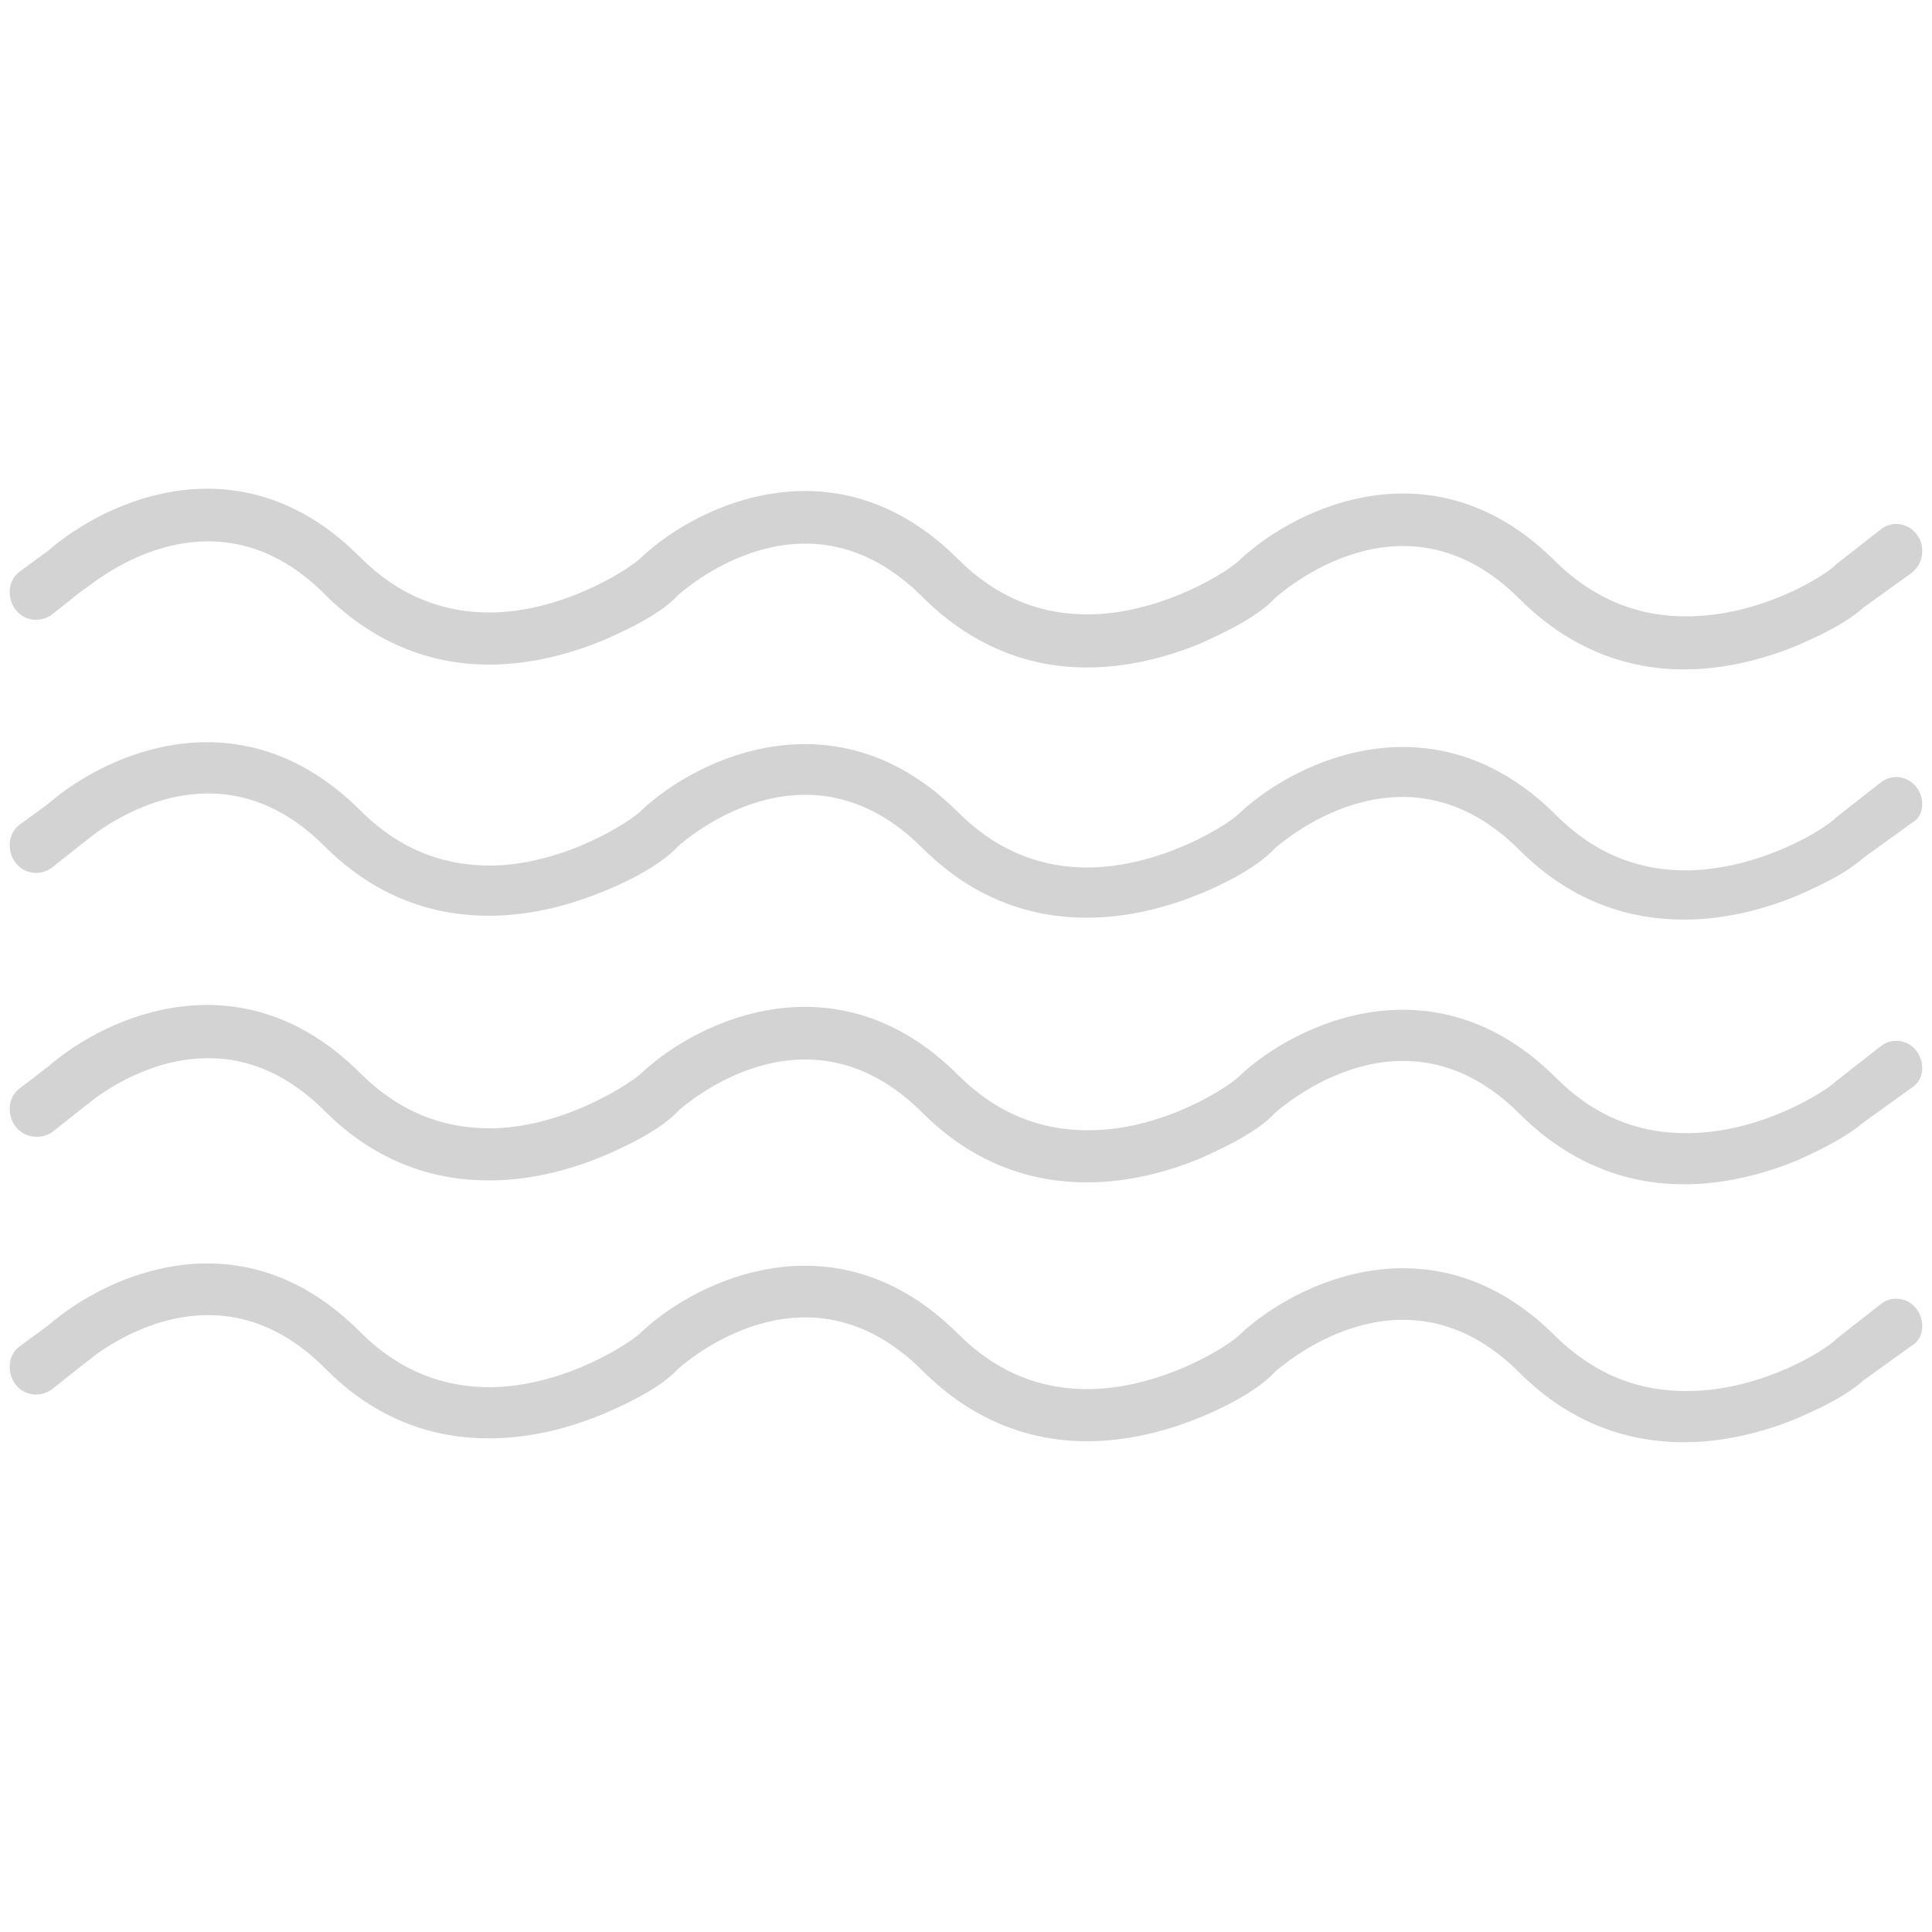 <?xml version="1.0" encoding="utf-8"?>
<!-- Generator: Adobe Illustrator 17.1.0, SVG Export Plug-In . SVG Version: 6.00 Build 0)  -->
<!DOCTYPE svg PUBLIC "-//W3C//DTD SVG 1.1//EN" "http://www.w3.org/Graphics/SVG/1.1/DTD/svg11.dtd">
<svg version="1.1" xmlns="http://www.w3.org/2000/svg" xmlns:xlink="http://www.w3.org/1999/xlink" x="0px" y="0px"
	 viewBox="0 0 200 200" enable-background="new 0 0 200 200" xml:space="preserve">
<g id="sun">
</g>
<g id="clear-night">
</g>
<g id="mostly-sunny">
</g>
<g id="mostly-clear-night">
</g>
<g id="fog">
	<g>
		<path fill="#D3D3D3" d="M198.4,55.3c-0.9-1.2-2.6-1.4-3.7-0.5l-4.6,3.6c0,0,0,0,0,0c-1,1.1-7.6,5.3-15.2,5.4
			c-5.3,0.1-9.9-1.8-13.8-5.6c-12.5-12.6-26.9-5.7-32.7-0.3l0,0c0,0,0,0,0,0c-1,1.1-7.8,5.5-15.4,5.7c-5.3,0.1-9.9-1.8-13.8-5.7
			c-12.5-12.5-26.9-5.7-32.7-0.3c0,0,0,0,0,0c-1,1.1-7.8,5.6-15.4,5.8c-5.3,0.1-9.9-1.8-13.8-5.7c-12.2-12.3-26.2-6-32.3-0.7L2,59.2
			c-1.2,0.9-1.3,2.7-0.4,3.9c0.9,1.2,2.6,1.4,3.8,0.5l2.9-2.3v0c0,0,0,0,0,0l1.8-1.3v0c4-2.8,14-8,23.5,1.5c5.5,5.5,11.6,7.3,17,7.3
			c4.7,0,8.9-1.3,11.8-2.5c1.6-0.7,5.8-2.5,7.8-4.7c0.7-0.6,13.3-11.8,25.3,0.2c5.5,5.5,11.6,7.3,17,7.3c4.7,0,8.9-1.3,11.8-2.5
			c1.5-0.7,5.7-2.5,7.7-4.7l0,0c0.6-0.5,13.3-11.9,25.3,0.1c5.5,5.5,11.6,7.3,17,7.3c4.7,0,8.9-1.3,11.8-2.5c1.3-0.6,4.7-2,6.8-3.9
			l5-3.6C199.2,58.3,199.3,56.4,198.4,55.3z"/>
		<path fill="#D3D3D3" d="M198.4,135.5c-0.9-1.2-2.6-1.4-3.7-0.5l-4.6,3.6c0,0,0,0,0,0c-1,1.1-7.6,5.3-15.2,5.4
			c-5.3,0.1-9.9-1.8-13.8-5.6c-12.5-12.6-26.9-5.7-32.7-0.3l0,0c0,0,0,0,0,0c-1,1.1-7.8,5.5-15.4,5.7c-5.3,0.1-9.9-1.8-13.8-5.7
			c-12.5-12.5-26.9-5.7-32.7-0.3c0,0,0,0,0,0c-1,1.1-7.8,5.6-15.4,5.8c-5.3,0.1-9.9-1.8-13.8-5.7c-12.2-12.3-26.2-6-32.3-0.7
			L2,139.4c-1.2,0.9-1.3,2.7-0.4,3.9c0.9,1.2,2.6,1.4,3.8,0.5l2.9-2.3l0,0c0,0,0,0,0,0l1.8-1.4v0c4-2.8,14-8,23.5,1.5
			c5.5,5.6,11.6,7.3,17,7.3c4.7,0,8.9-1.3,11.8-2.5c1.6-0.7,5.8-2.5,7.8-4.7c0.7-0.6,13.3-11.8,25.3,0.2c5.5,5.5,11.6,7.3,17,7.3
			c4.7,0,8.9-1.3,11.8-2.5c1.5-0.6,5.7-2.5,7.7-4.7l0,0c0.6-0.5,13.3-11.9,25.3,0.1c5.5,5.5,11.6,7.2,17,7.2c4.7,0,8.9-1.3,11.8-2.5
			c1.3-0.6,4.7-2,6.8-3.9l5-3.6C199.2,138.6,199.3,136.7,198.4,135.5z"/>
		<path fill="#D3D3D3" d="M198.4,81.5c-0.9-1.2-2.6-1.4-3.7-0.5l-4.6,3.6c0,0,0,0,0,0c-1,1.1-7.6,5.3-15.2,5.5
			c-5.3,0.1-9.9-1.8-13.8-5.7c-12.5-12.5-26.9-5.7-32.7-0.3h0c0,0,0,0,0,0c-1,1.1-7.8,5.5-15.4,5.7c-5.3,0.1-9.9-1.8-13.8-5.7
			c-12.5-12.5-26.9-5.7-32.7-0.3c0,0,0,0,0,0c-1,1.1-7.8,5.6-15.4,5.8c-5.3,0.1-9.9-1.8-13.8-5.7c-12.2-12.2-26.2-6-32.3-0.7L2,85.4
			c-1.2,0.9-1.3,2.7-0.4,3.9c0.9,1.2,2.6,1.4,3.8,0.5l2.9-2.3l0,0c0,0,0,0,0,0l1.8-1.4v0c4-2.8,14-8,23.5,1.5
			c5.5,5.5,11.6,7.2,17,7.2c4.7,0,8.9-1.3,11.8-2.5c1.6-0.6,5.8-2.5,7.8-4.7c0.7-0.6,13.3-11.8,25.3,0.2c5.5,5.5,11.6,7.2,17,7.2
			c4.7,0,8.9-1.3,11.8-2.5c1.5-0.6,5.7-2.5,7.7-4.7l0,0c0.6-0.5,13.3-11.8,25.3,0.2c5.5,5.5,11.6,7.2,17,7.2c4.7,0,8.9-1.3,11.8-2.5
			c1.3-0.6,4.7-2,6.8-3.9l5-3.6C199.2,84.5,199.3,82.7,198.4,81.5z"/>
		<path fill="#D3D3D3" d="M198.4,108.8c-0.9-1.2-2.6-1.4-3.7-0.5l-4.6,3.6c0,0,0,0,0,0c-1,1-7.6,5.3-15.2,5.4
			c-5.3,0.1-9.9-1.8-13.8-5.7c-12.5-12.5-26.9-5.7-32.7-0.3l0,0c0,0,0,0,0,0c-1,1.1-7.8,5.6-15.4,5.7c-5.3,0.1-9.9-1.8-13.8-5.7
			c-12.5-12.5-26.9-5.7-32.7-0.3c0,0,0,0,0,0c-1,1-7.8,5.6-15.4,5.8c-5.3,0.1-9.9-1.8-13.8-5.7c-12.2-12.2-26.2-6-32.3-0.7L2,112.7
			c-1.2,0.9-1.3,2.7-0.4,3.9c0.9,1.2,2.6,1.4,3.8,0.6l2.9-2.3l0,0c0,0,0,0,0,0l1.8-1.4l0,0c4-2.8,14-8,23.5,1.5
			c5.5,5.5,11.6,7.2,17,7.2c4.7,0,8.9-1.3,11.8-2.5c1.6-0.7,5.8-2.5,7.8-4.7c0.7-0.6,13.3-11.8,25.3,0.2c5.5,5.5,11.6,7.2,17,7.2
			c4.7,0,8.9-1.3,11.8-2.5c1.5-0.7,5.7-2.5,7.7-4.7l0,0c0.6-0.5,13.3-11.9,25.3,0.1c5.5,5.5,11.6,7.3,17,7.3c4.7,0,8.9-1.3,11.8-2.5
			c1.3-0.6,4.7-2.1,6.8-3.9l5-3.6C199.2,111.8,199.3,110,198.4,108.8z"/>
	</g>
</g>
<g id="wind">
</g>
<g id="cloudy">
</g>
<g id="partly-cloudy">
</g>
<g id="partly-cloudy-night">
</g>
<g id="mostly-cloudy">
</g>
<g id="mostly-cloudy-night">
</g>
<g id="default">
</g>
<g id="light-rain">
</g>
<g id="rain">
</g>
<g id="heavy-rain">
</g>
<g id="scattered-showers-night">
</g>
<g id="isolated-t-storms">
</g>
<g id="scattered-t-storms">
</g>
<g id="scattered-t-storms-night">
</g>
<g id="strong-t-storms">
</g>
<g id="flurries">
</g>
<g id="snow">
</g>
<g id="heavy-snow">
</g>
<g id="blowing-snow">
</g>
<g id="scattered-snow">
</g>
<g id="scattered-snow-night">
</g>
<g id="freezing-drizzle">
</g>
<g id="freezing-rain">
</g>
<g id="wintry-mix">
</g>
<g id="sleet">
</g>
<g id="tornado">
</g>
<g id="hurricane">
</g>
</svg>

